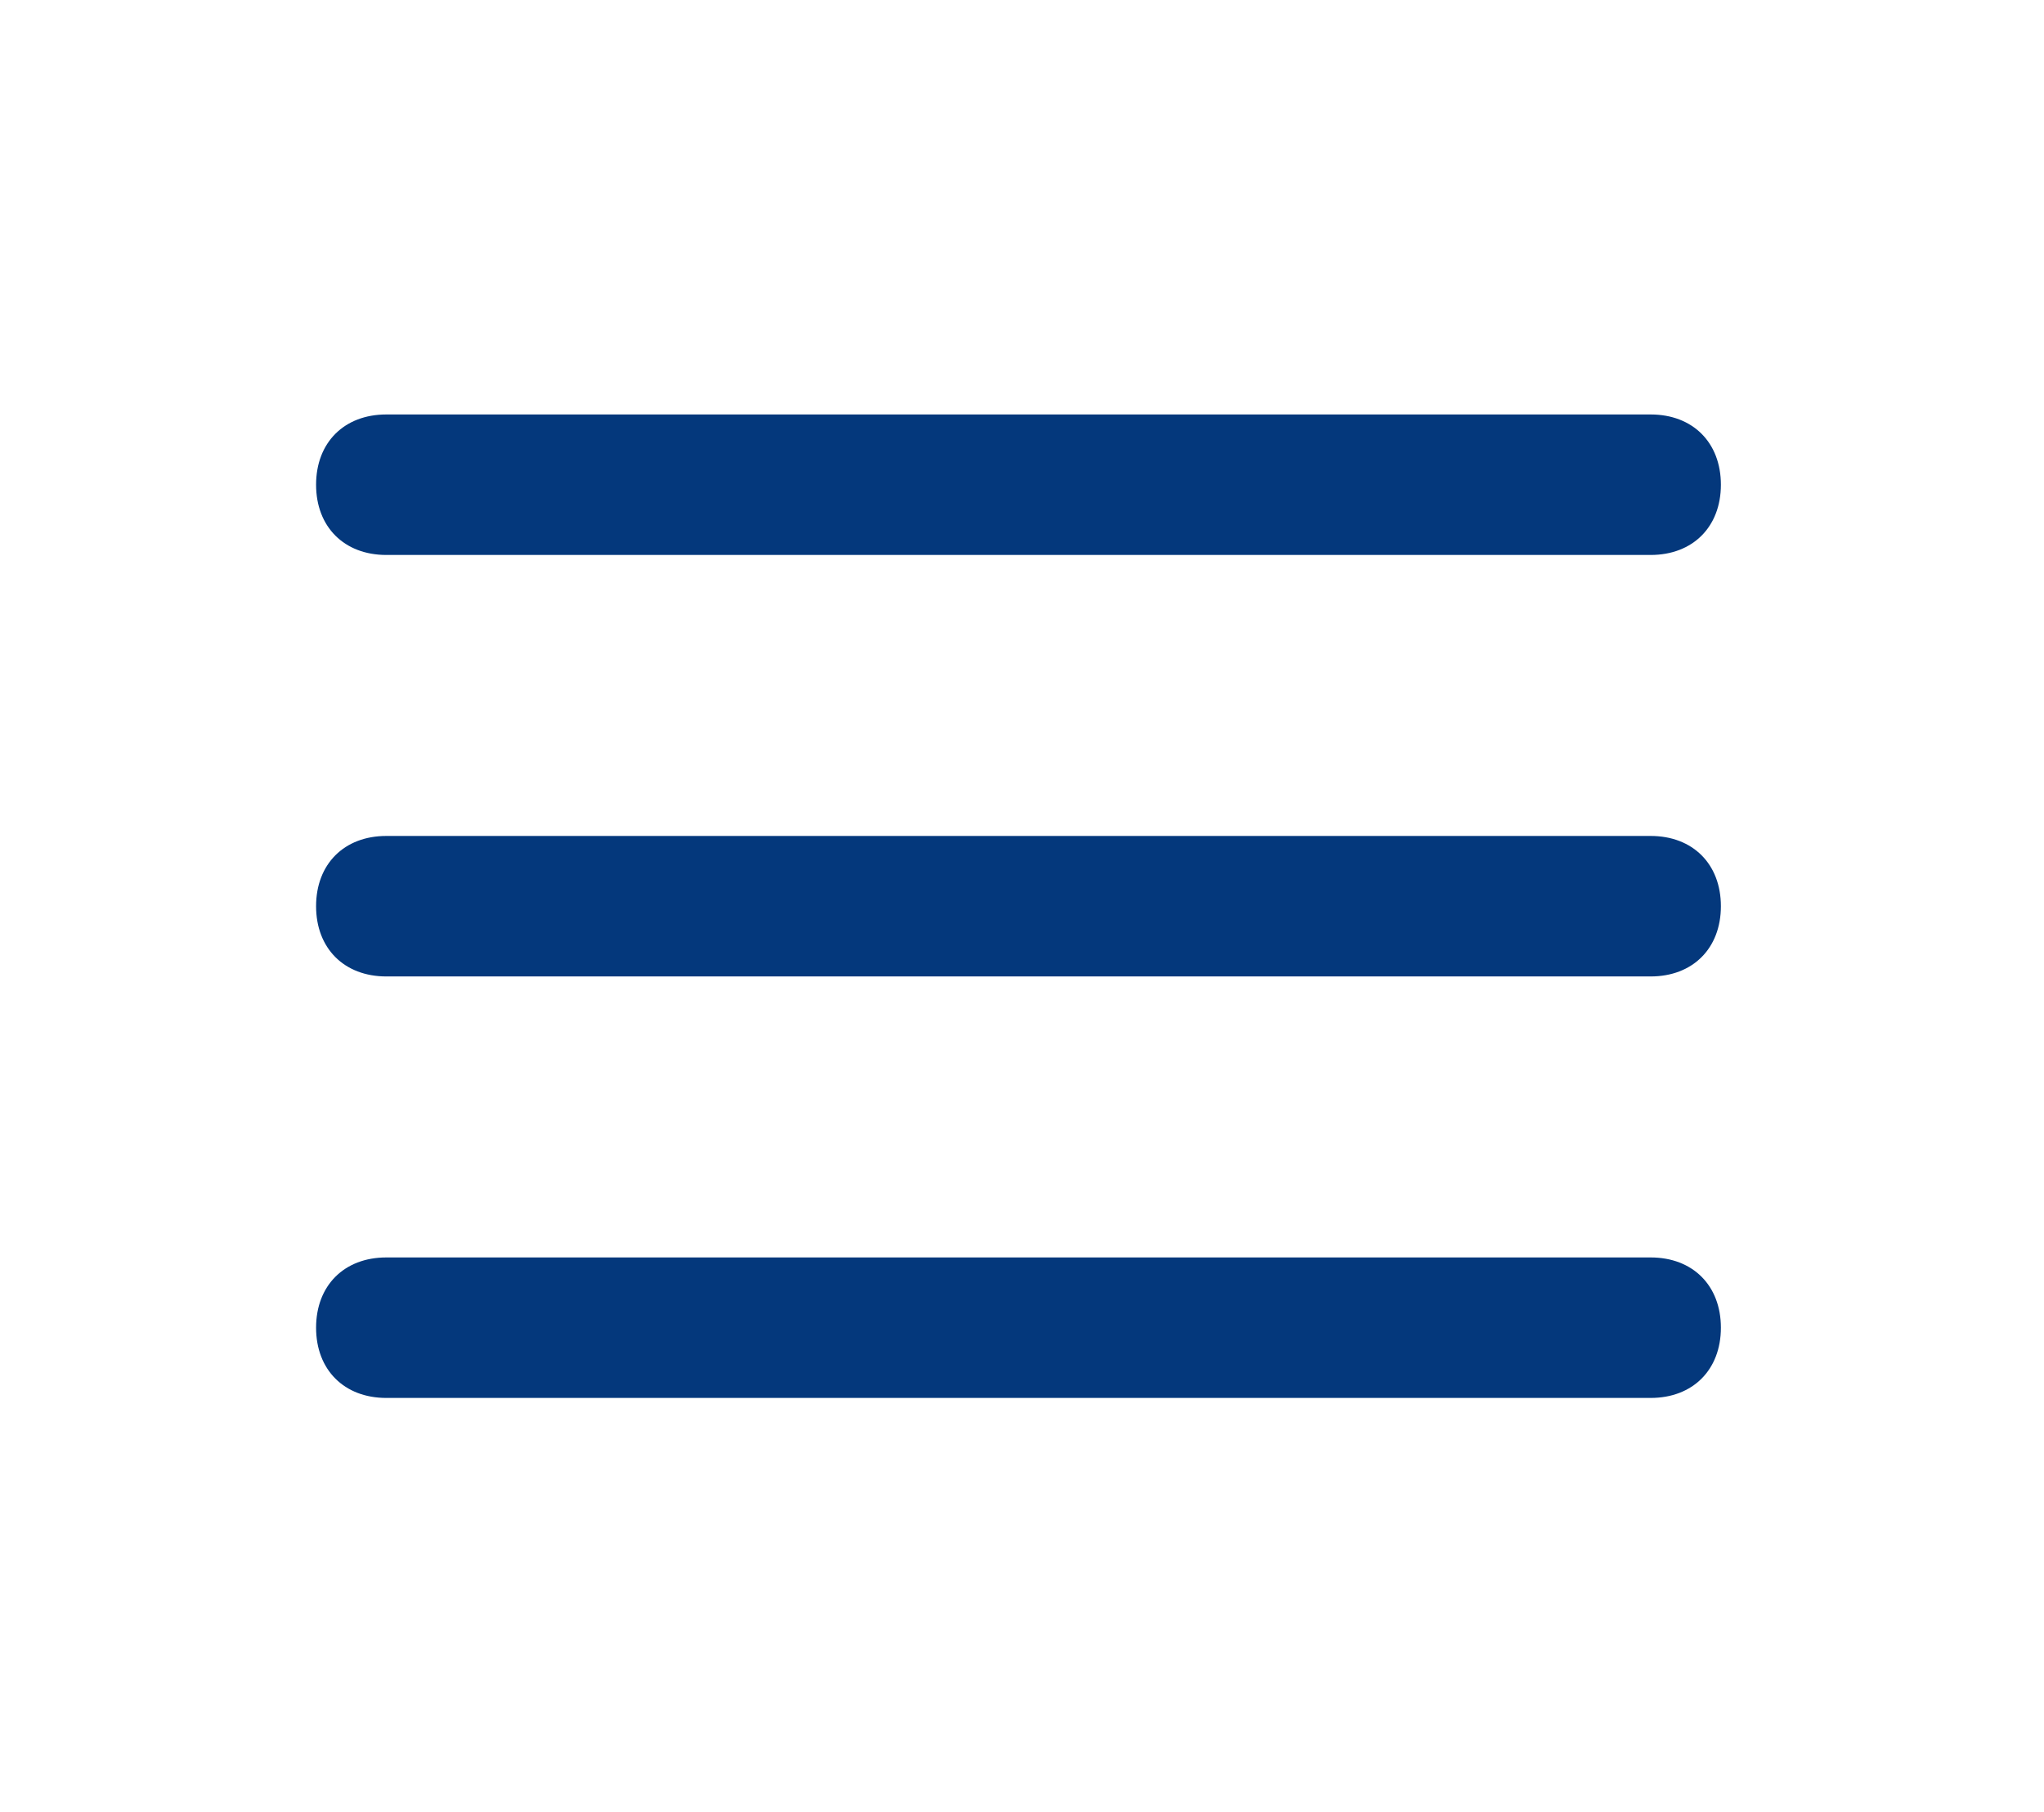<svg xmlns="http://www.w3.org/2000/svg" xml:space="preserve" fill="#04387C" style="enable-background:new 0 0 29.1 25.8"
  viewBox="0 0 29.1 25.8">
  <path
    d="M23.5 13.9h-18c-.6 0-1-.4-1-1s.4-1 1-1h18c.6 0 1 .4 1 1s-.4 1-1 1zM23.5 7.9h-18c-.6 0-1-.4-1-1s.4-1 1-1h18c.6 0 1 .4 1 1s-.4 1-1 1zM23.5 19.9h-18c-.6 0-1-.4-1-1s.4-1 1-1h18c.6 0 1 .4 1 1s-.4 1-1 1z" />
</svg>